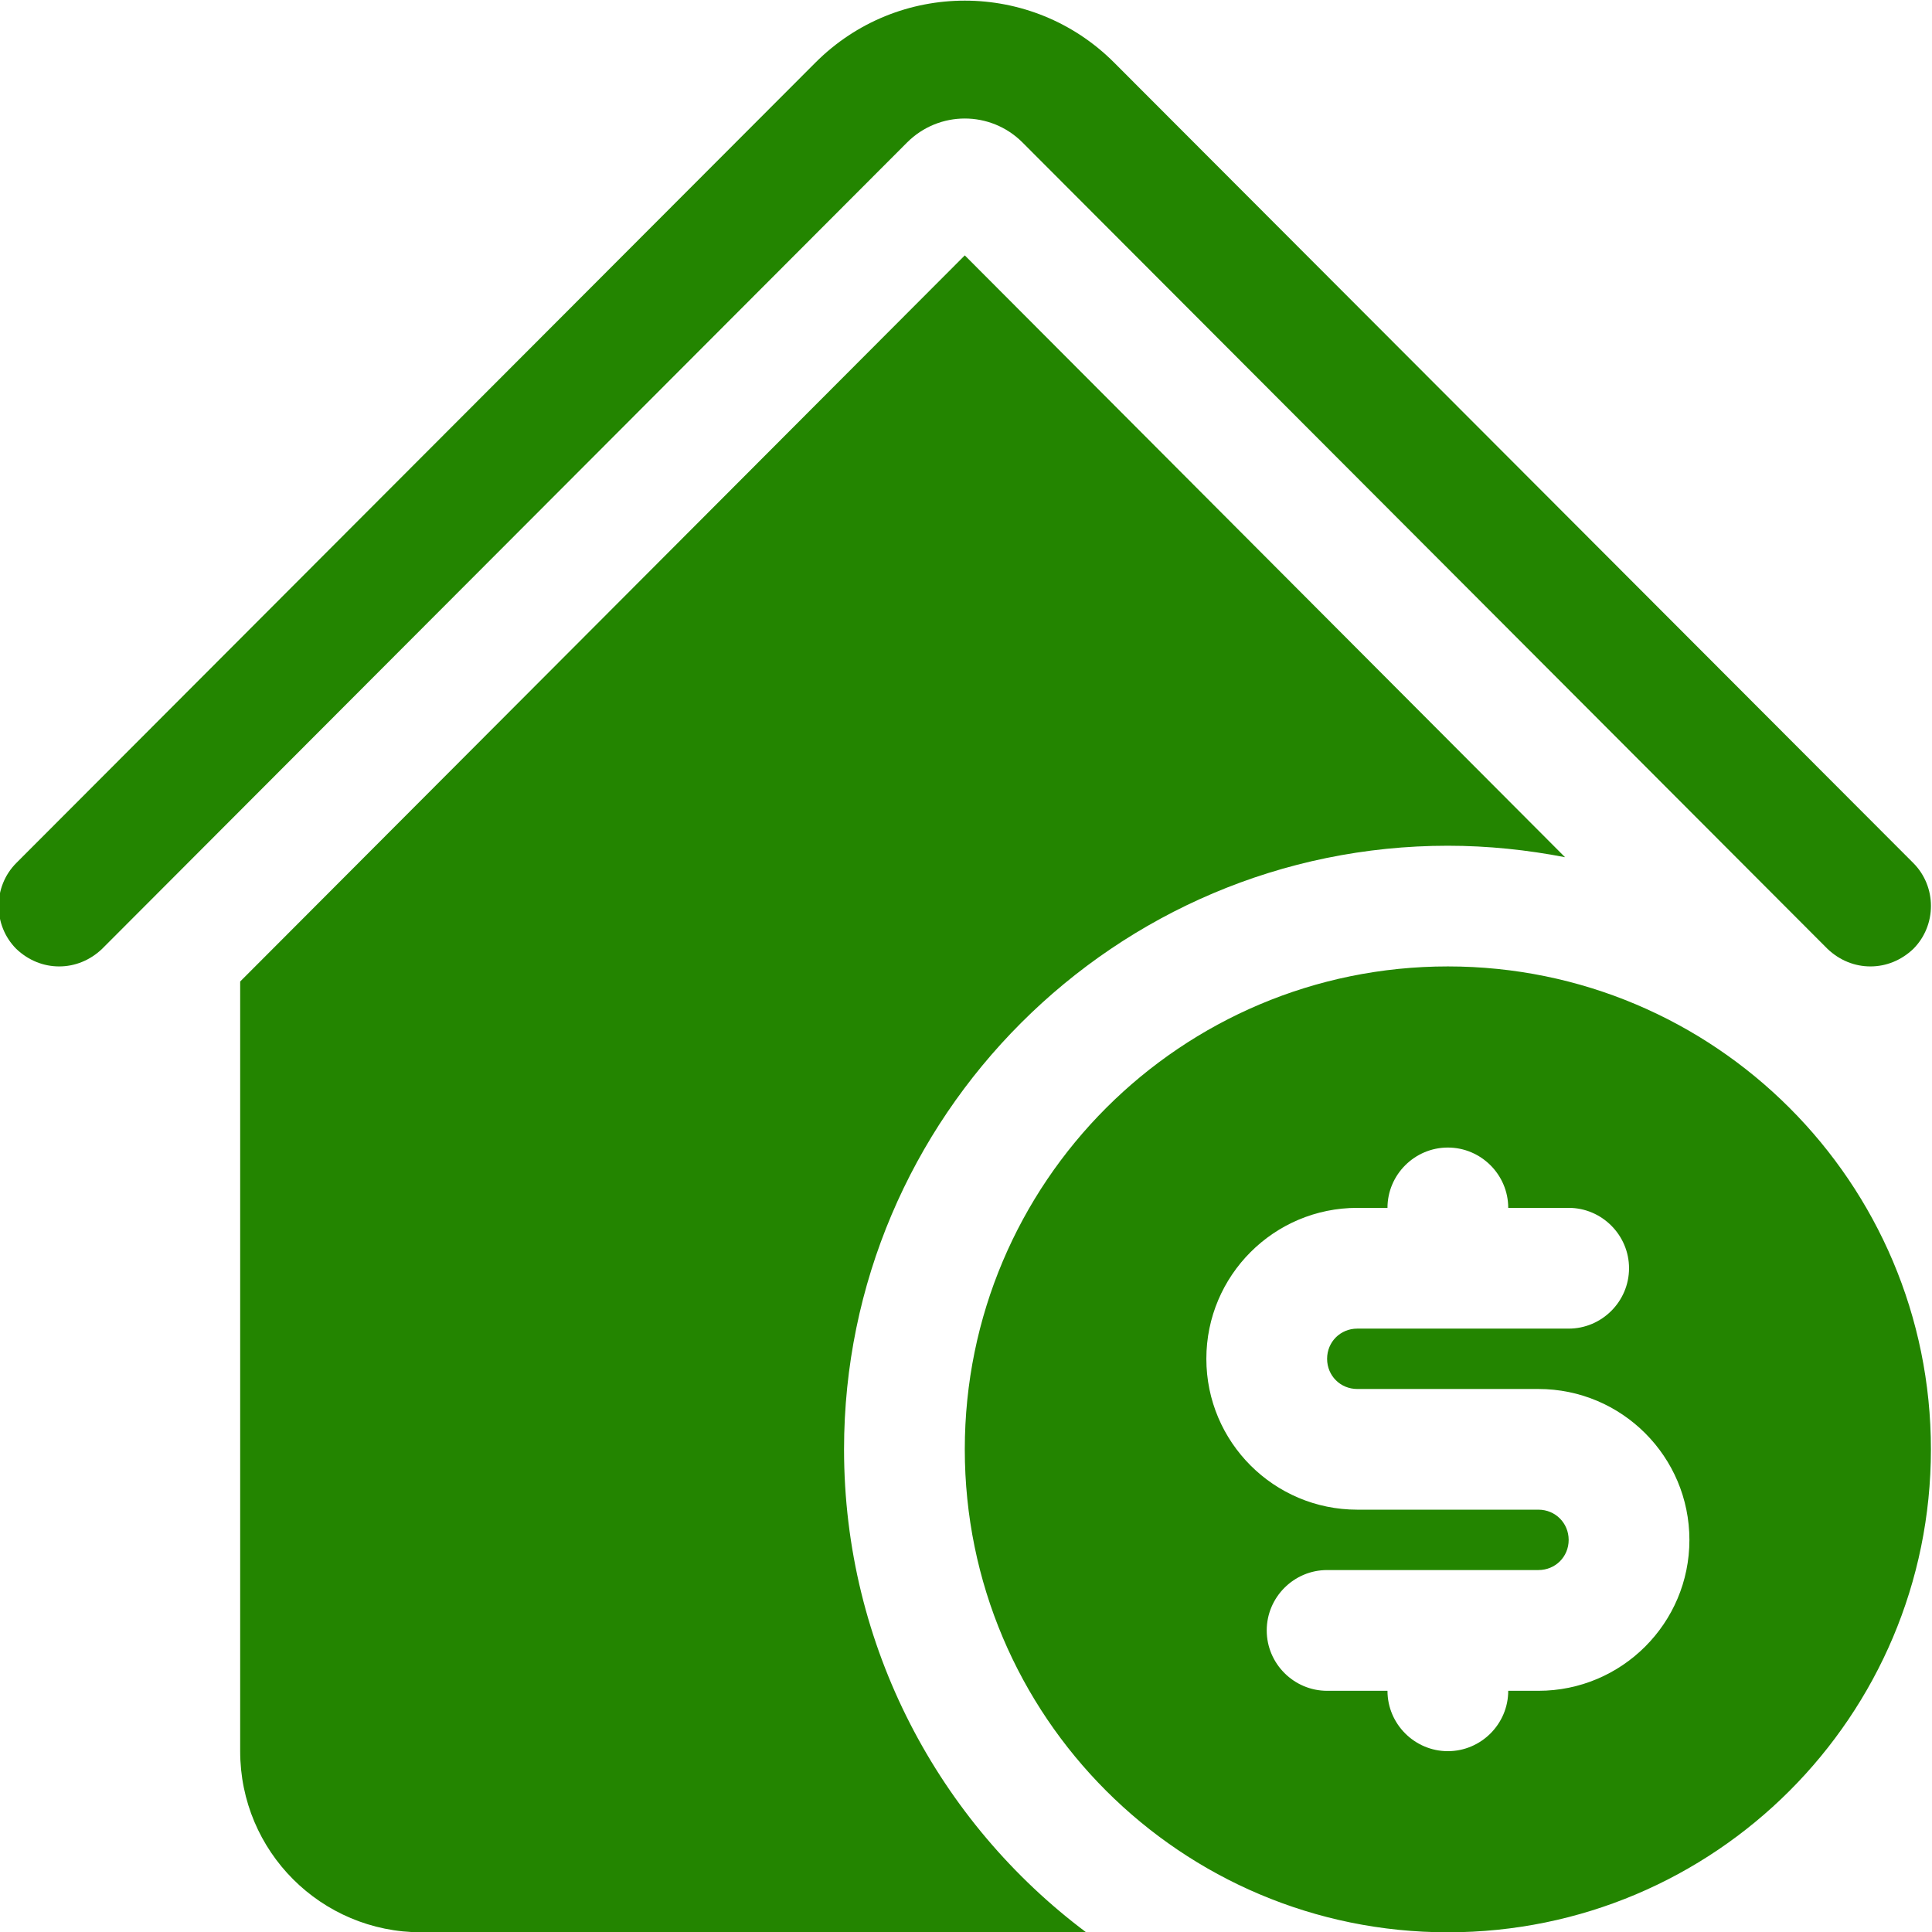 <svg width="32" height="32" viewBox="0 0 32 32" fill="none" xmlns="http://www.w3.org/2000/svg">
<g>
<path fill-rule="evenodd" clip-rule="evenodd" d="M31.69 15.717C31.49 15.907 31.24 16.007 30.98 16.007C30.72 16.007 30.47 15.907 30.27 15.717L16.935 2.359C16.407 1.831 15.553 1.831 15.025 2.359L1.69 15.717C1.49 15.907 1.24 16.007 0.98 16.007C0.72 16.007 0.47 15.907 0.27 15.717C-0.12 15.326 -0.12 14.685 0.27 14.294L13.505 1.038C14.872 -0.332 17.088 -0.332 18.455 1.038L31.69 14.294C32.08 14.685 32.08 15.326 31.69 15.717ZM25.922 14.198C25.301 14.078 24.651 14.008 23.981 14.008C18.47 14.008 13.98 18.497 13.98 24.006C13.98 27.275 15.56 30.185 17.99 32.005H6.979C5.318 32.005 3.978 30.665 3.978 29.005V16.257L15.98 4.23L25.922 14.198ZM23.981 16.007C28.402 16.007 31.982 19.587 31.982 24.006C31.982 28.425 28.402 32.005 23.981 32.005C19.561 32.005 15.98 28.425 15.98 24.006C15.98 19.587 19.561 16.007 23.981 16.007ZM22.481 25.005H25.481C25.761 25.005 25.982 25.226 25.982 25.506C25.982 25.786 25.761 26.005 25.481 26.005H21.981C21.431 26.005 20.981 26.455 20.981 27.005C20.981 27.555 21.431 28.005 21.981 28.005H22.981C22.981 28.555 23.431 29.005 23.981 29.005C24.531 29.005 24.981 28.555 24.981 28.005H25.481C26.862 28.005 27.982 26.885 27.982 25.506C27.982 24.126 26.862 23.006 25.481 23.006H22.481C22.201 23.006 21.981 22.786 21.981 22.506C21.981 22.226 22.201 22.006 22.481 22.006H25.982C26.532 22.006 26.982 21.556 26.982 21.006C26.982 20.457 26.532 20.006 25.982 20.006H24.981C24.981 19.457 24.531 19.007 23.981 19.007C23.431 19.007 22.981 19.457 22.981 20.006H22.481C21.101 20.006 19.981 21.126 19.981 22.506C19.981 23.886 21.101 25.005 22.481 25.005Z" fill="#238500"/>
</g>
</svg>
